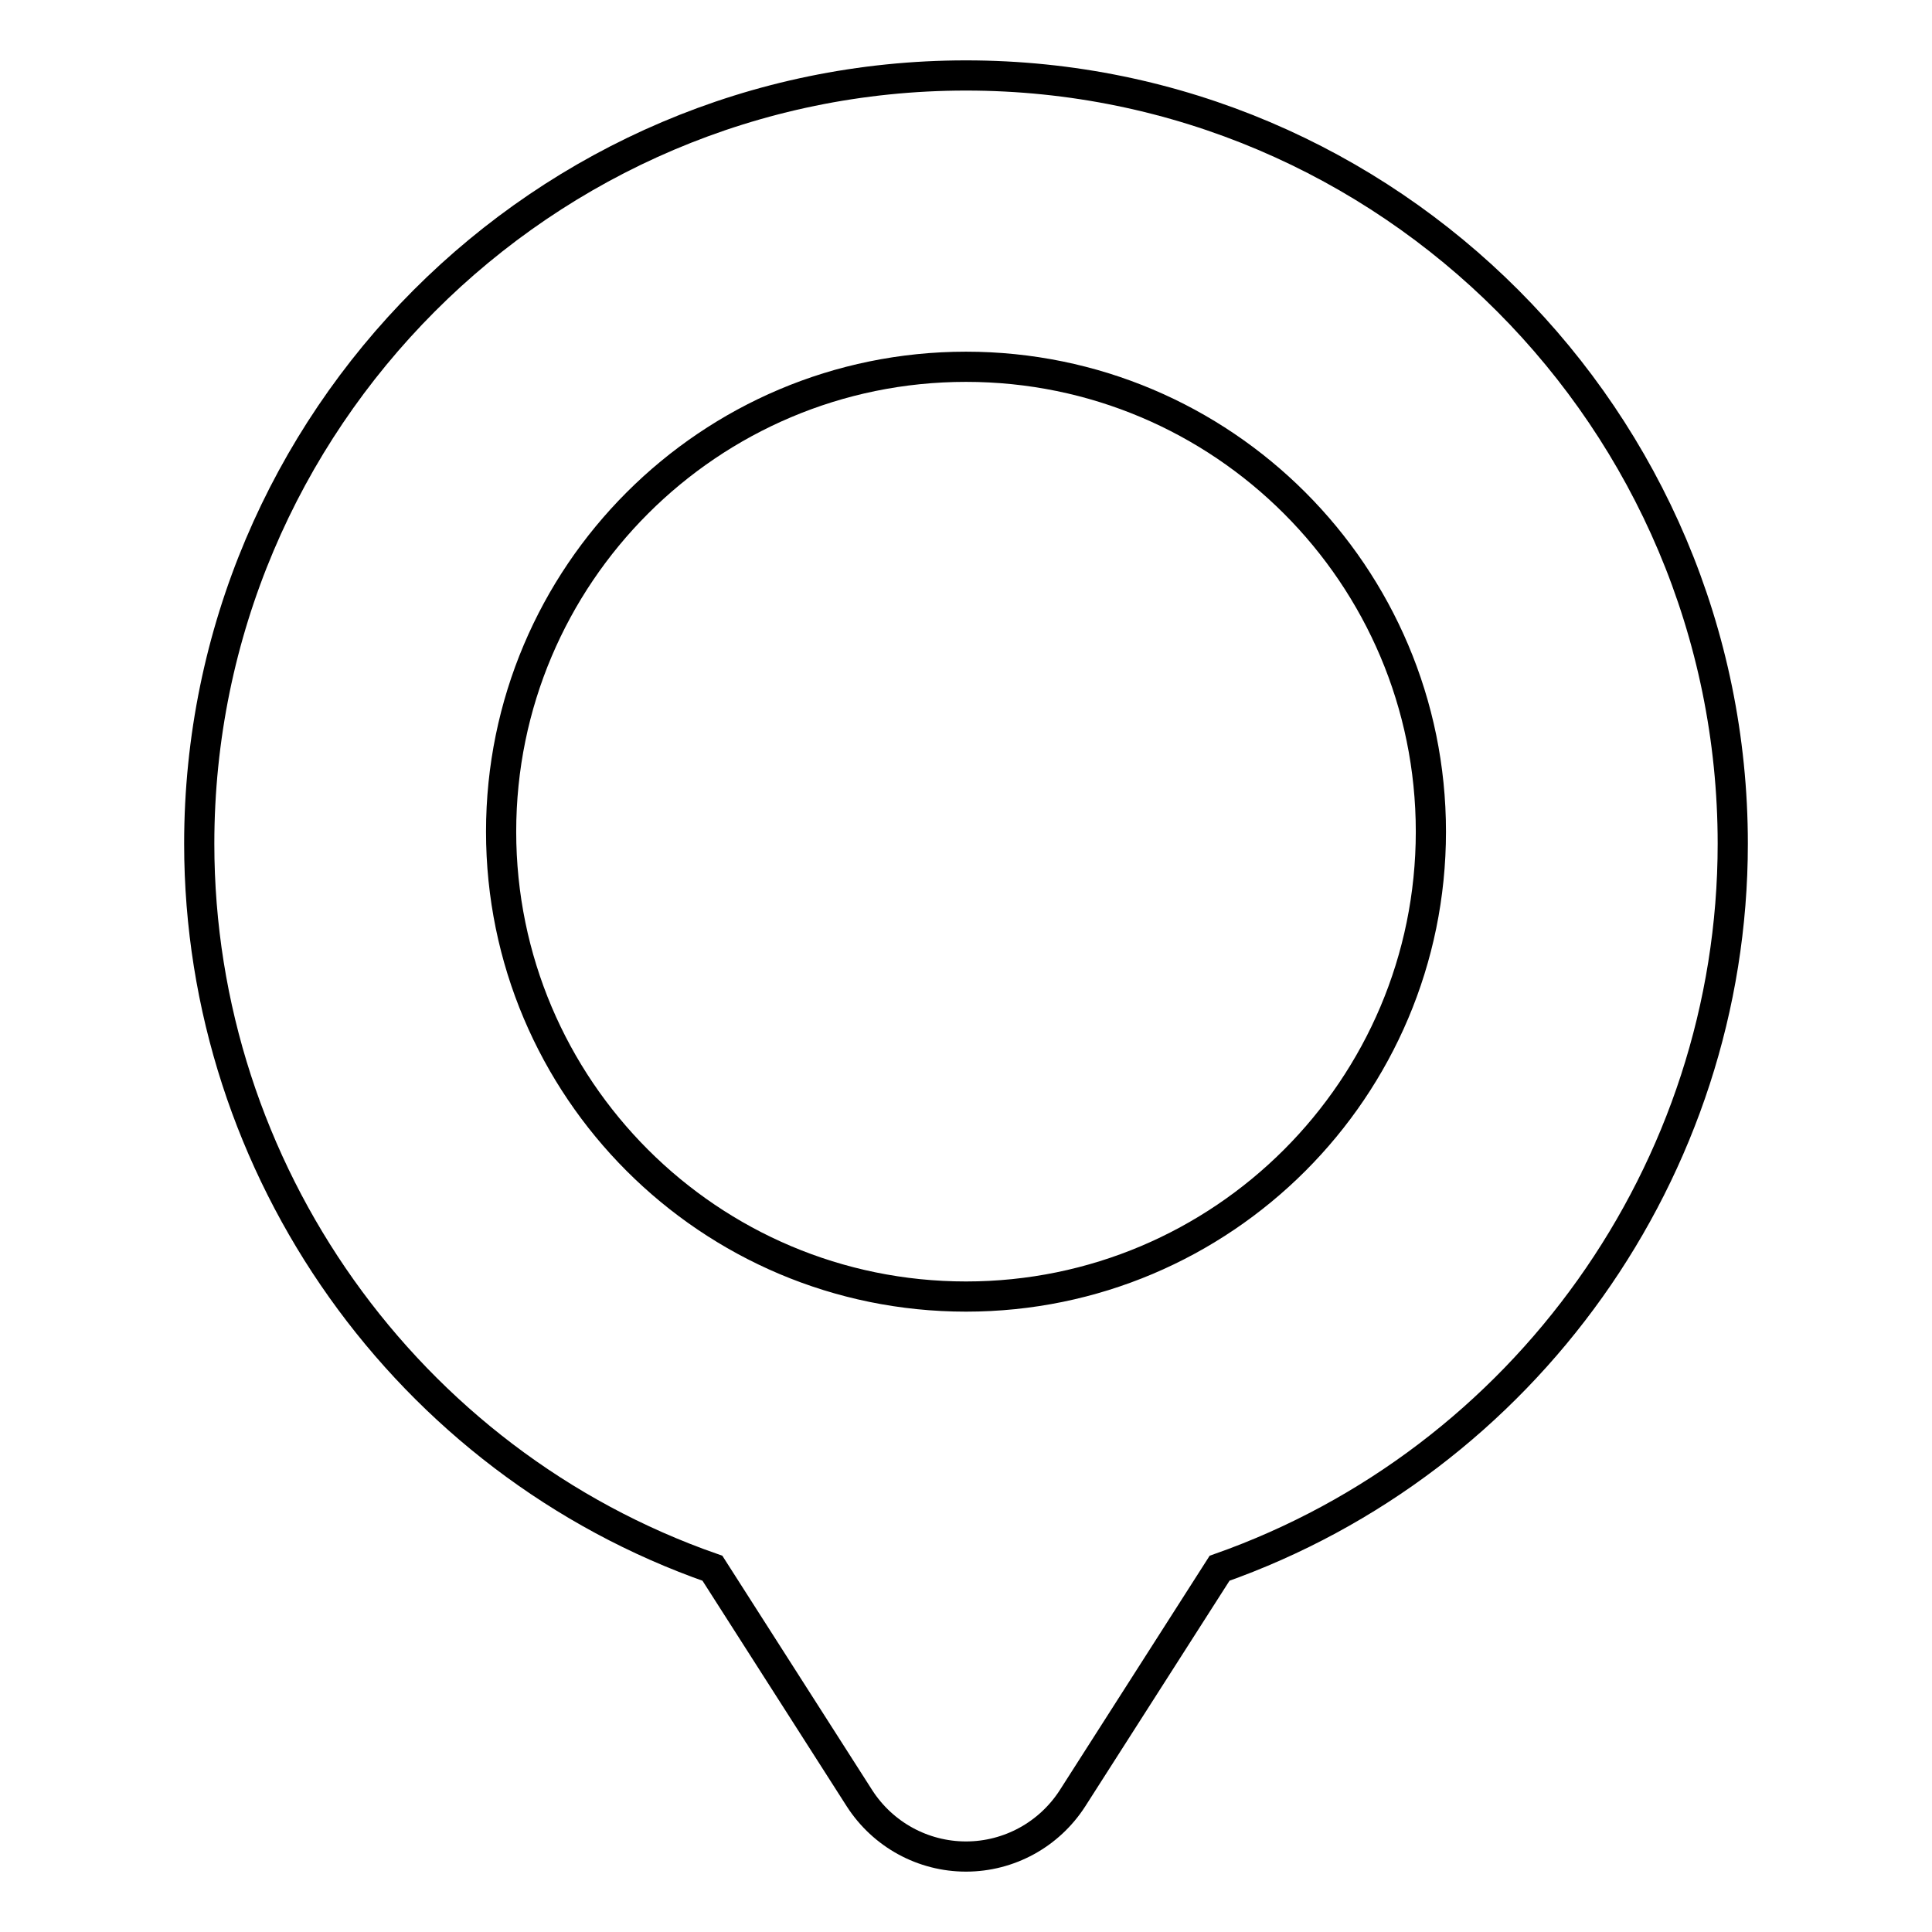 <?xml version="1.0" encoding="utf-8"?>
<!-- Svg Vector Icons : http://www.onlinewebfonts.com/icon -->
<!DOCTYPE svg PUBLIC "-//W3C//DTD SVG 1.1//EN" "http://www.w3.org/Graphics/SVG/1.1/DTD/svg11.dtd">
<svg version="1.1" xmlns="http://www.w3.org/2000/svg" xmlns:xlink="http://www.w3.org/1999/xlink" x="0px" y="0px" viewBox="0 0 256 256" enable-background="new 0 0 256 256" xml:space="preserve">
<g> <path stroke-width="4" fill-opacity="0" stroke="#000000"  d="M128,48.6c34,0,61.6,27.6,61.6,61.6c0,34-27.6,61.6-61.6,61.6c-34,0-61.6-27.6-61.6-61.6 C66.4,76.2,94,48.6,128,48.6 M128,10C72,10,26.4,55.7,26.4,111.8c0,43.3,27.6,81.9,68,96l19.5,30.5c3.1,4.8,8.4,7.7,14.1,7.7 s11-2.9,14.1-7.7l19.5-30.5c40.3-14.2,68-52.7,68-96C229.6,55.7,184,10,128,10z"/></g>
</svg>